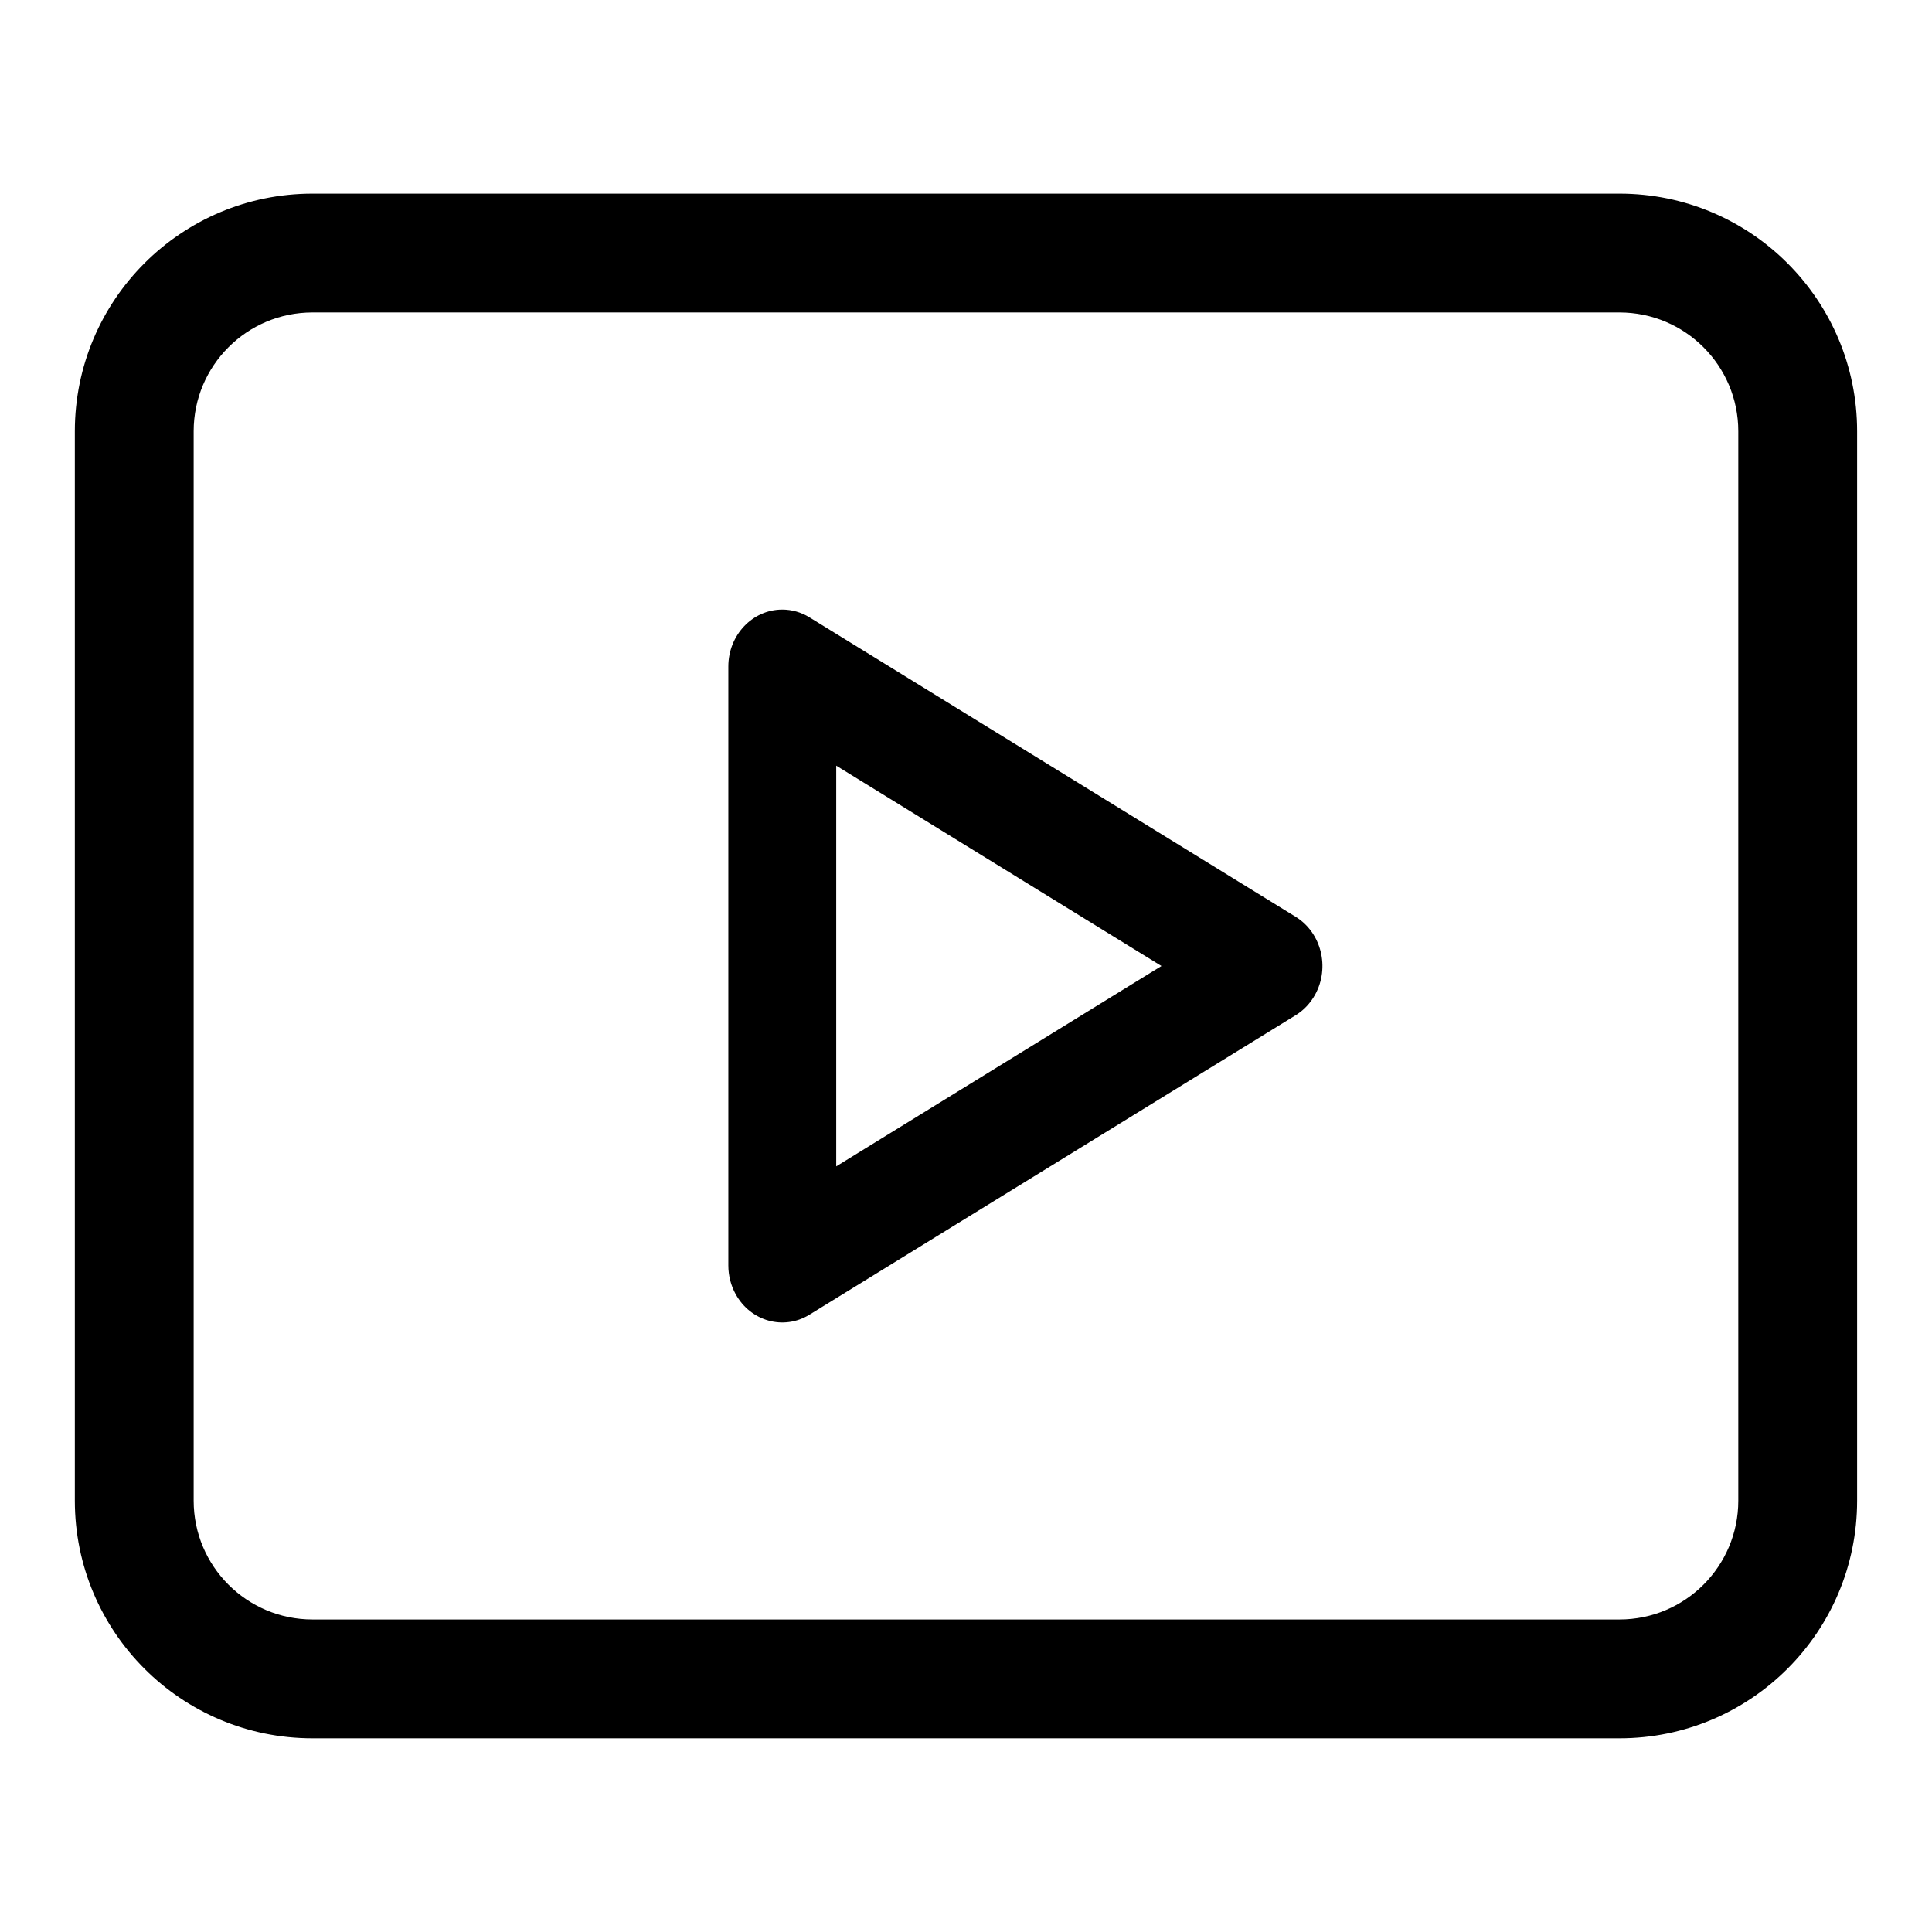 <?xml version="1.0" encoding="UTF-8"?>
<!-- Uploaded to: ICON Repo, www.iconrepo.com, Generator: ICON Repo Mixer Tools -->
<svg fill="#000000" width="800px" height="800px" version="1.1" viewBox="144 144 512 512" xmlns="http://www.w3.org/2000/svg">
 <g>
  <path d="m226.81 195.32h346.37c34.781 0 62.977 28.195 62.977 62.977v283.39c0 34.781-28.195 62.977-62.977 62.977h-346.37c-34.781 0-62.977-28.195-62.977-62.977v-283.39c0-34.781 28.195-62.977 62.977-62.977zm0 31.488c-17.391 0-31.488 14.098-31.488 31.488v283.39c0 17.391 14.098 31.488 31.488 31.488h346.37c17.391 0 31.488-14.098 31.488-31.488v-283.39c0-17.391-14.098-31.488-31.488-31.488z"/>
  <path d="m487.37 413.04-128.86 79.371c-6.816 4.199-15.57 1.766-19.547-5.434-1.273-2.309-1.945-4.934-1.945-7.606v-158.74c0-8.332 6.398-15.09 14.293-15.09 2.527 0 5.016 0.707 7.199 2.055l128.86 79.371c6.816 4.199 9.121 13.441 5.141 20.641-1.242 2.25-3.012 4.121-5.141 5.434zm-121.76-66.133v106.19l86.191-53.094z"/>
 </g>
</svg>